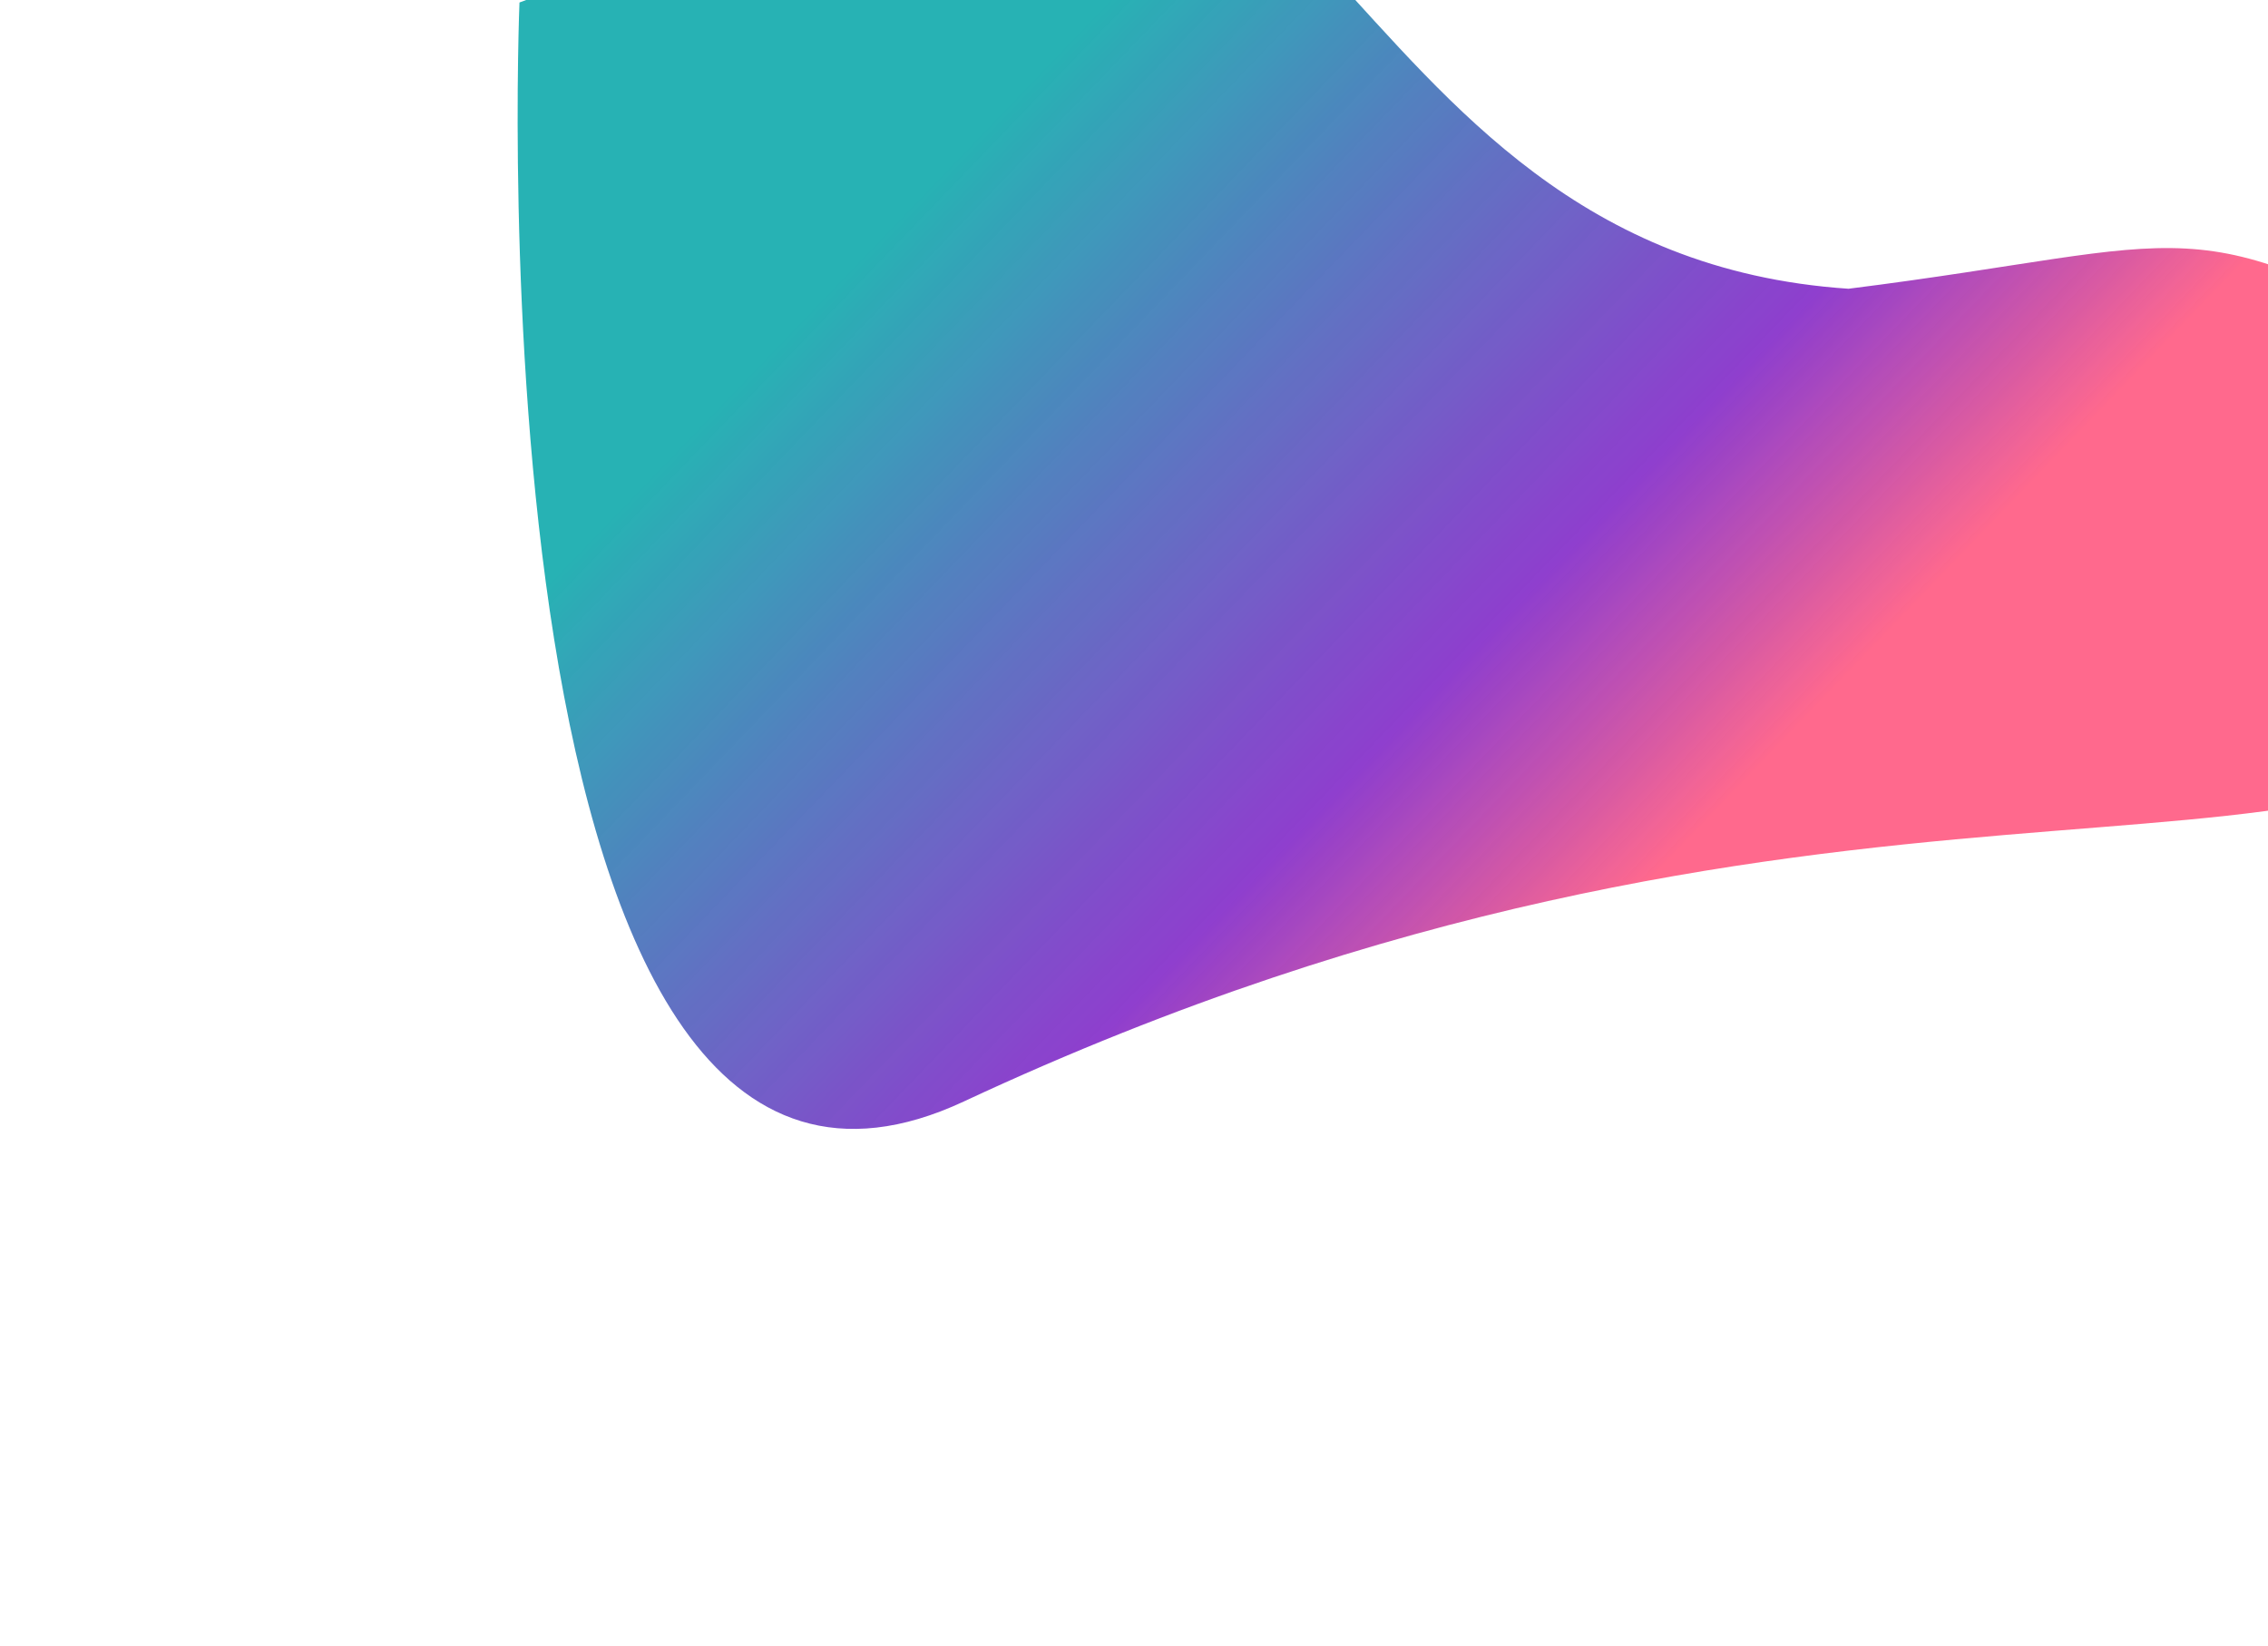 <svg xmlns="http://www.w3.org/2000/svg" width="1086" height="788" fill="none"><g filter="url(#a)" opacity=".91"><path fill="url(#b)" d="M885.121 138.235C629.212 121.094 635.13-183.794 413.024-59.833L248.745 1.191s-26.596 637.857 212.766 526.132c413.276-192.9 666.209-81.948 752.769-196.471 58.98-78.034-30.73-155.924-30.73-155.924-136.38-79.062-129.76-57.886-298.429-36.693Z"/></g><defs><linearGradient id="b" x1="840.647" x2="455.732" y1="448.019" y2="77.855" gradientUnits="userSpaceOnUse"><stop offset=".103" stop-color="#FF5A82"/><stop offset=".361" stop-color="#7818C4" stop-opacity=".915"/><stop offset="1" stop-color="#12AAAD"/></linearGradient><filter id="a" width="1481.15" height="1124.5" x=".539" y="-336.722" color-interpolation-filters="sRGB" filterUnits="userSpaceOnUse"><feFlood flood-opacity="0" result="BackgroundImageFix"/><feBlend in="SourceGraphic" in2="BackgroundImageFix" result="shape"/><feGaussianBlur result="effect1_foregroundBlur_21901_18100" stdDeviation="123.663"/></filter></defs></svg>